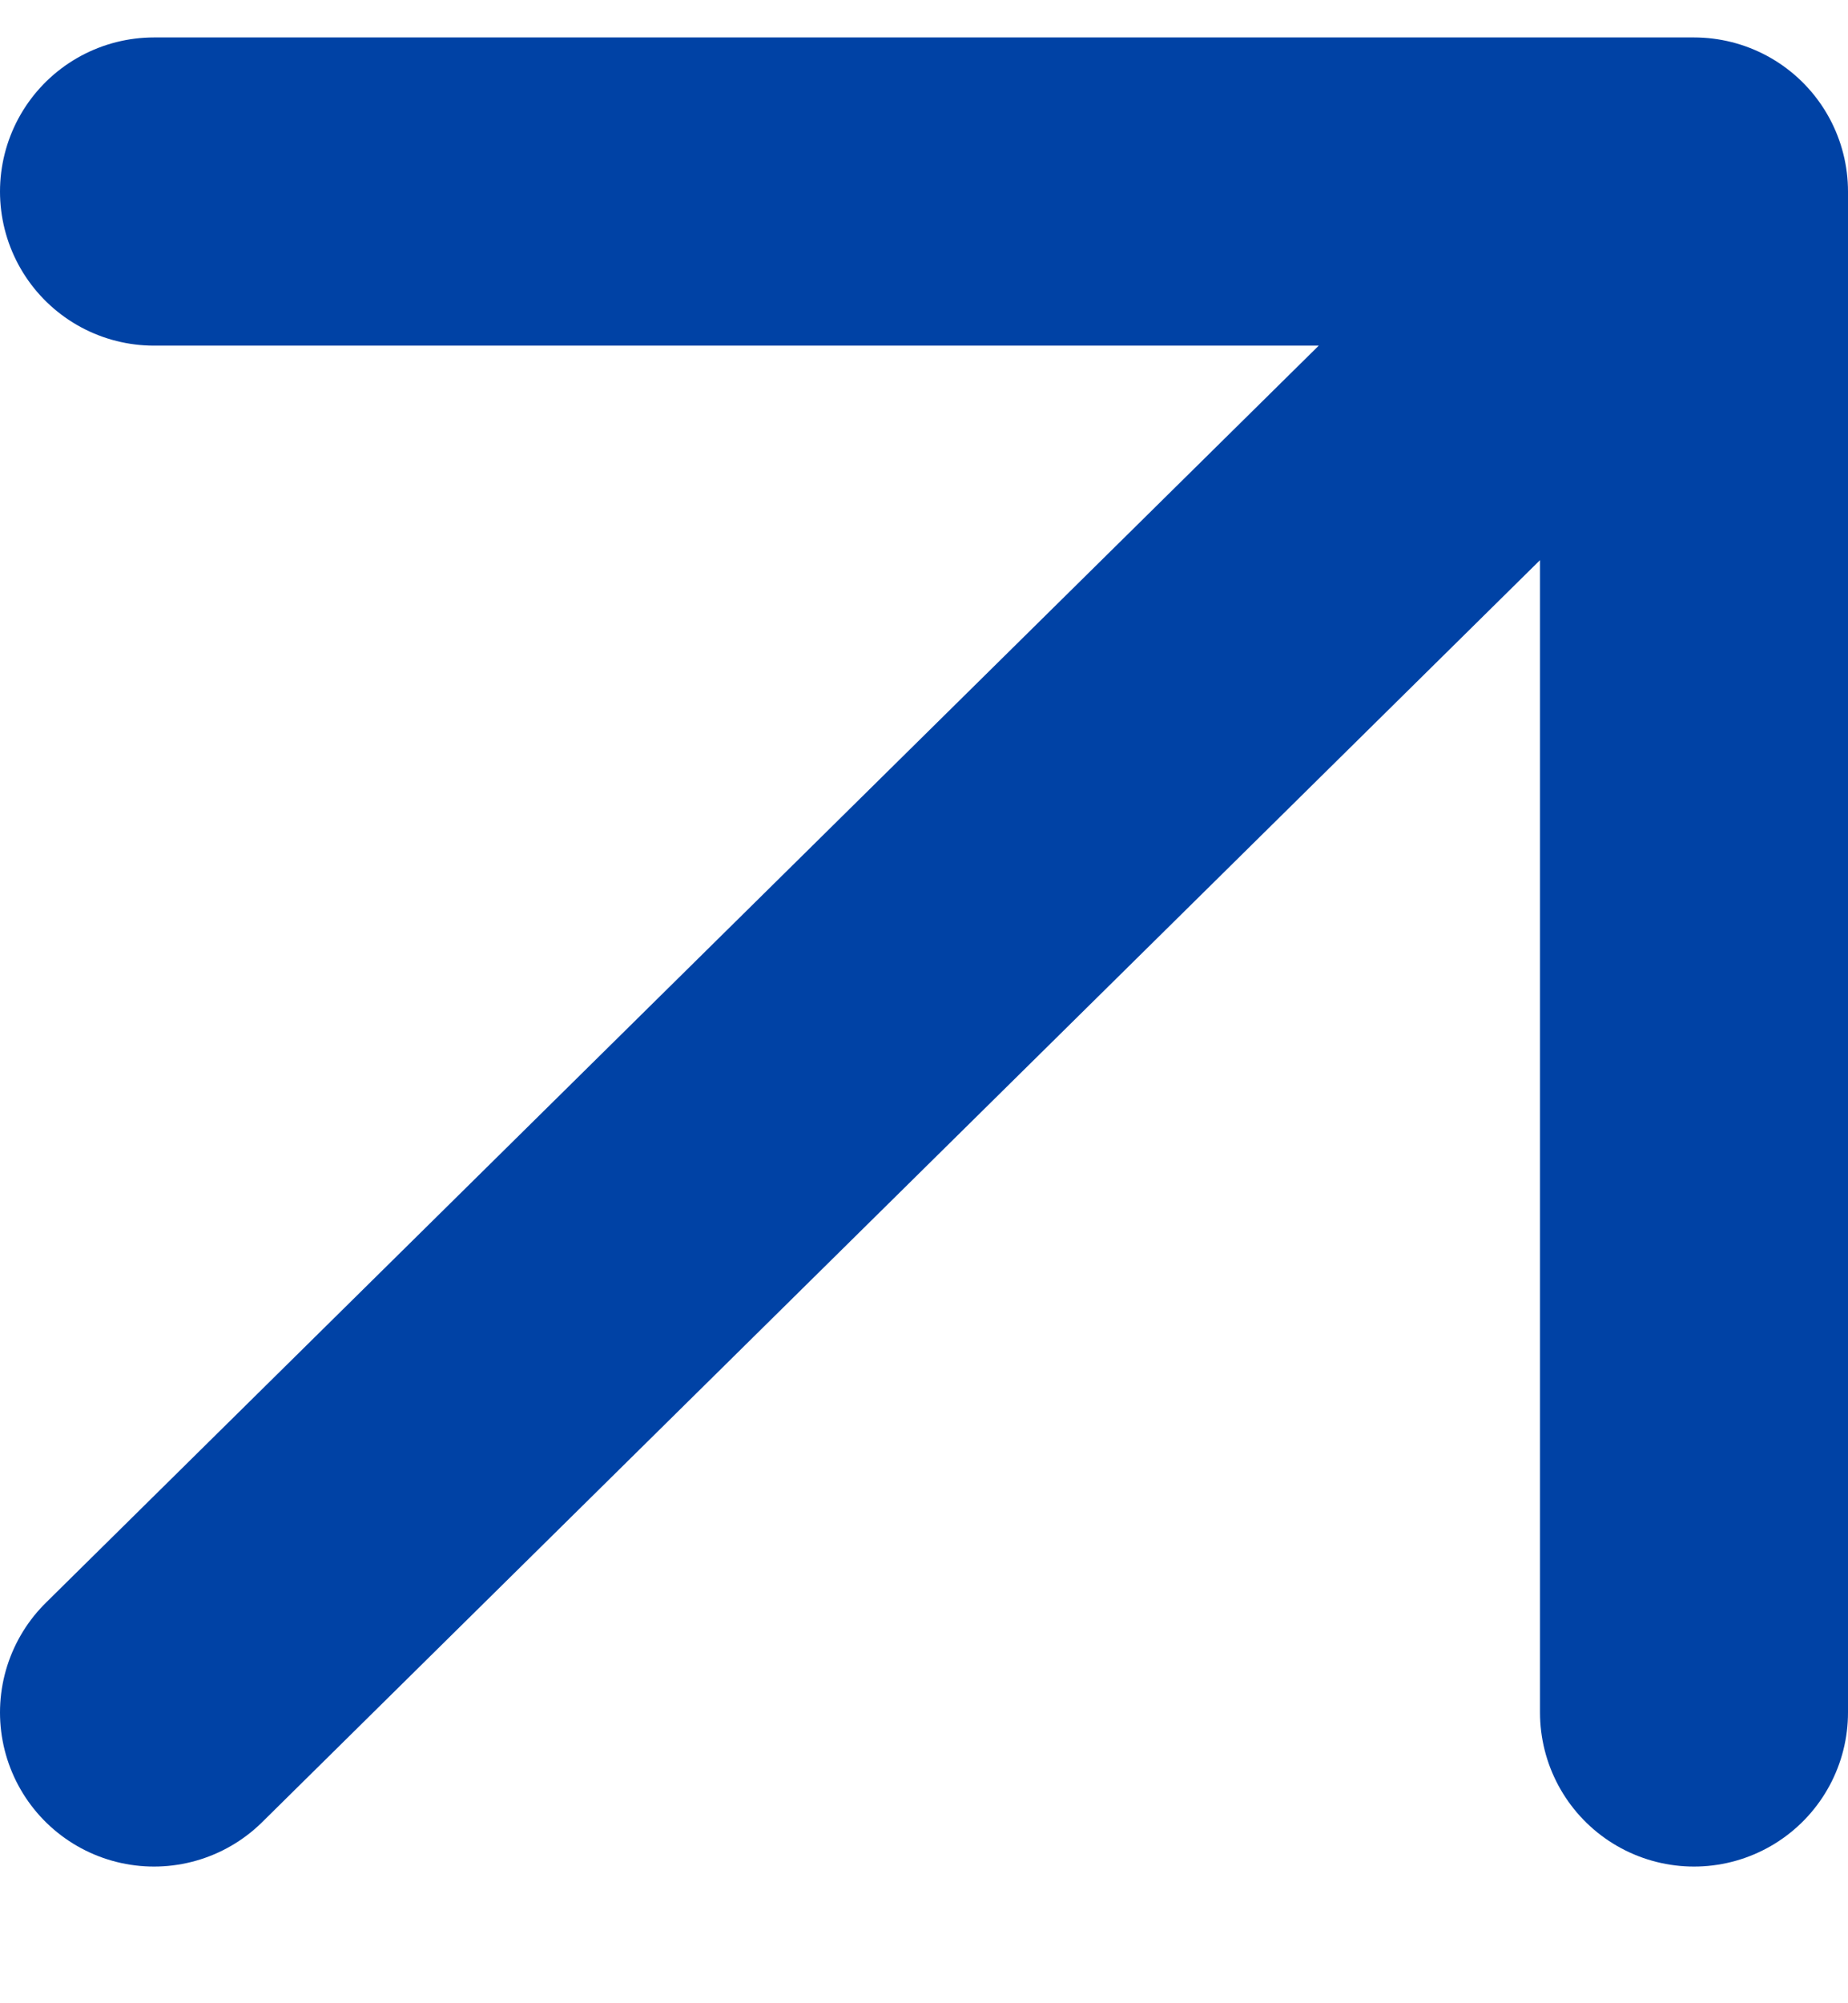 <?xml version="1.0" encoding="UTF-8"?> <svg xmlns="http://www.w3.org/2000/svg" width="12" height="13" viewBox="0 0 12 13" fill="none"> <path d="M1 11.113L11 1.243M11 1.243H1M11 1.243V11.113" stroke="#0042A5" stroke-width="2" stroke-linecap="round"></path> </svg> 